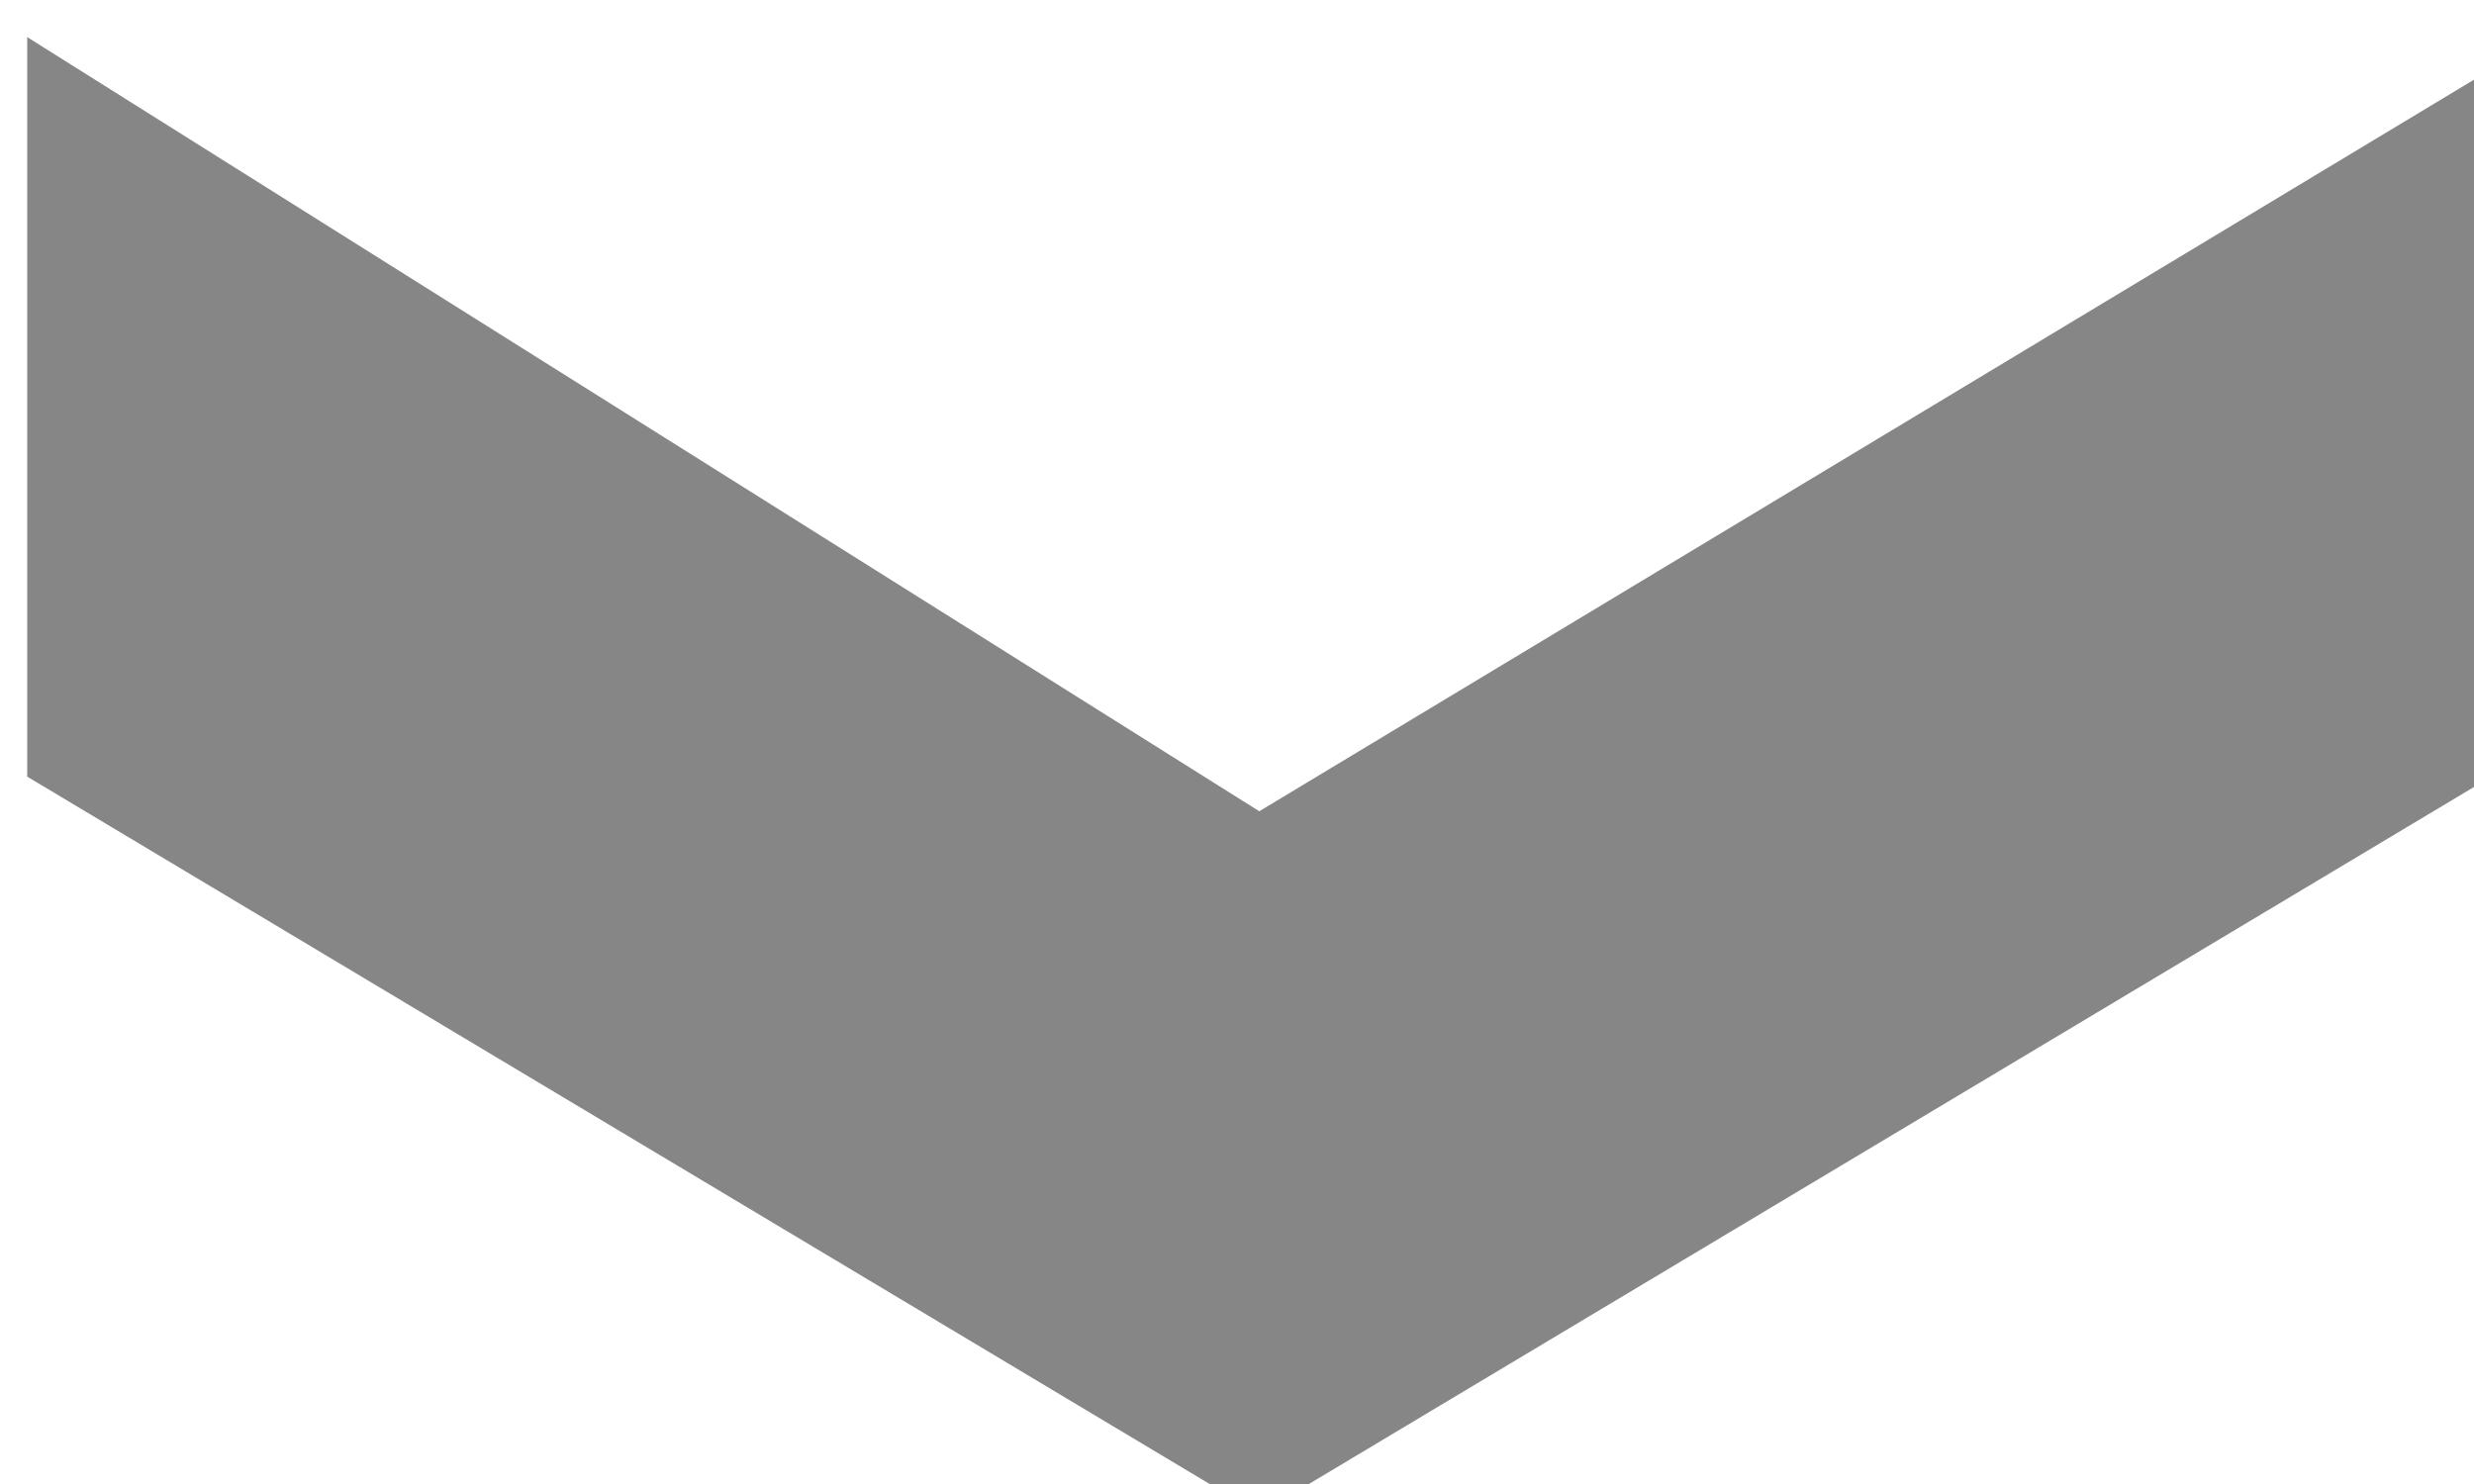 <svg xmlns="http://www.w3.org/2000/svg" xmlns:xlink="http://www.w3.org/1999/xlink" width="10" height="6" viewBox="0 0 10 6"><defs><path id="a" d="M1068.09 4289.12l4.98-2.98v-2.86l-4.98 3-4.98-3.13v2.99l4.98 2.98z"/></defs><use fill="#868686" xlink:href="#a" transform="translate(-1063 -4283)"/></svg>